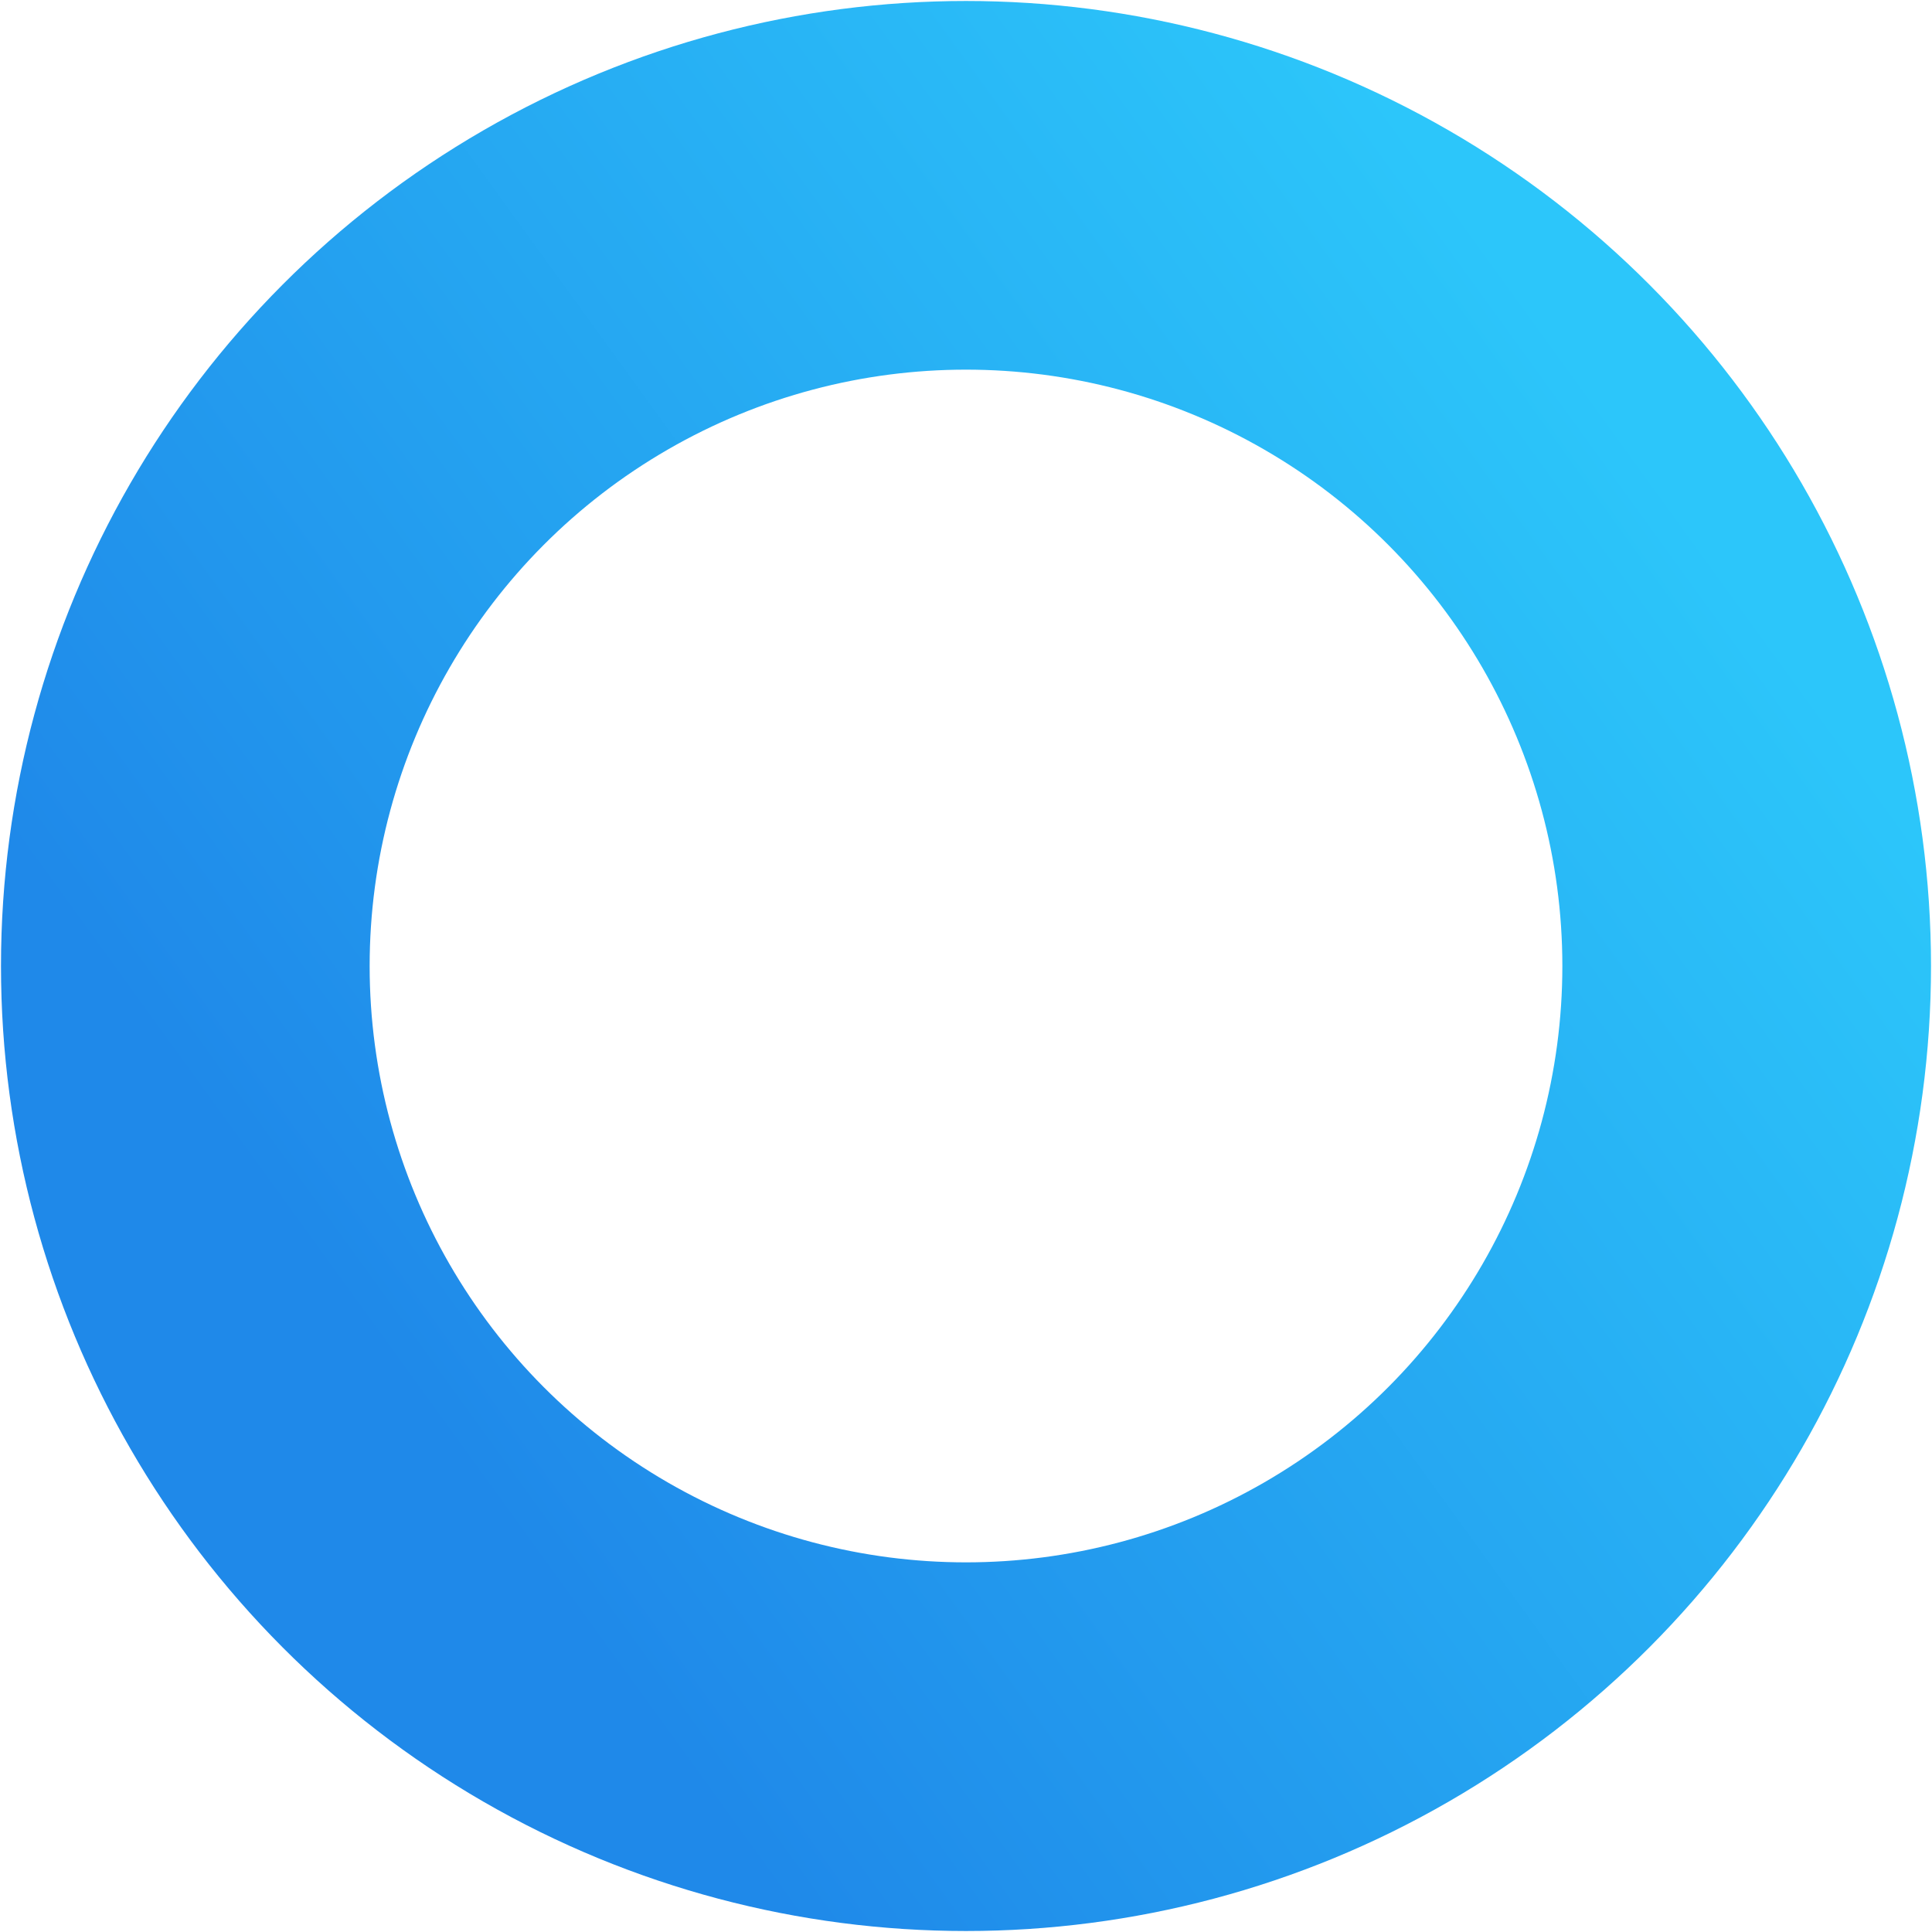 <svg xmlns="http://www.w3.org/2000/svg" xmlns:xlink="http://www.w3.org/1999/xlink" width="490px" height="490px" viewBox="0 0 490 490"><title>ADC4257B-8425-41F4-A602-145367721ED1</title><defs><linearGradient x1="2.602%" y1="60.185%" x2="81.993%" y2="2.678%" id="linearGradient-1"><stop stop-color="#1F89E9" offset="0%"></stop><stop stop-color="#2CC6FA" offset="100%"></stop></linearGradient></defs><g id="Full-Site" stroke="none" stroke-width="1" fill="none" fill-rule="evenodd"><g id="Careers" transform="translate(-131, -2397)" stroke="url(#linearGradient-1)" stroke-width="93.5"><circle id="Oval-Copy" cx="376" cy="2642" r="198"></circle></g></g></svg>